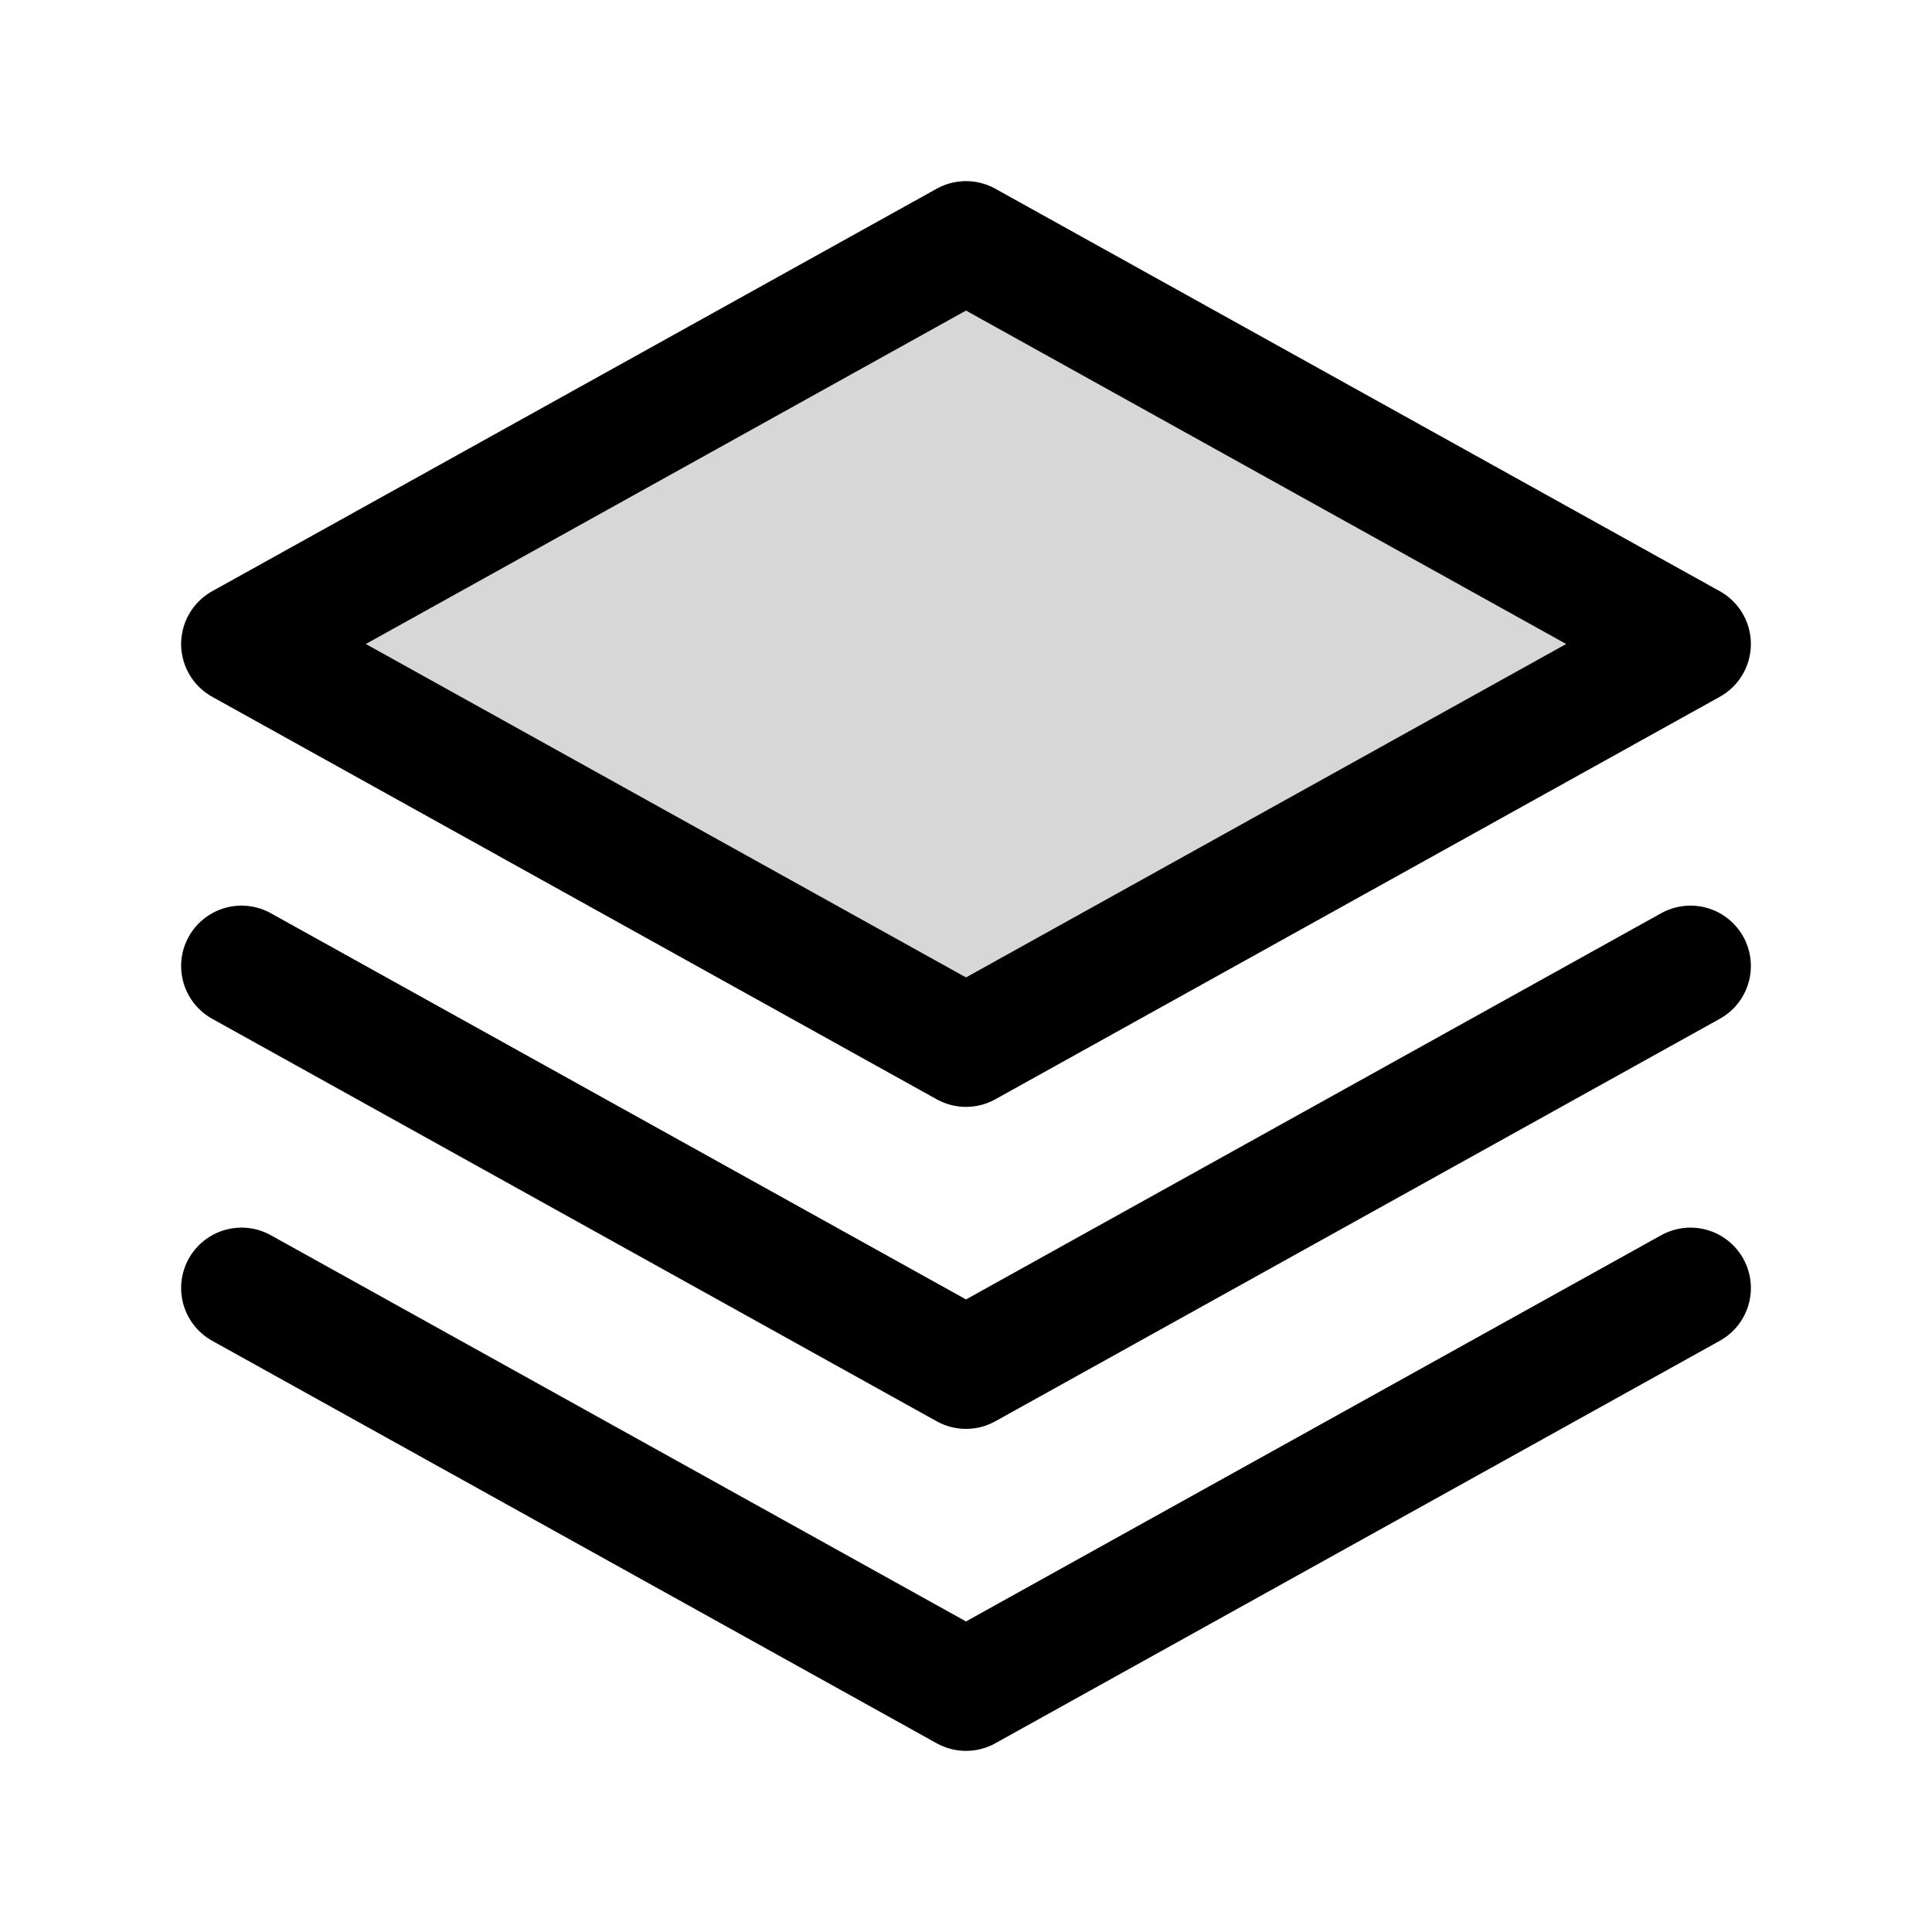 <svg xmlns="http://www.w3.org/2000/svg" width="24" height="24" fill="none" viewBox="0 0 24 24"><path fill="#000" fill-opacity=".16" d="M12 3 3 8l9 5 9-5z"/><path stroke="#000" stroke-linecap="round" stroke-linejoin="round" stroke-miterlimit="10" stroke-width="1.5" d="m3 12 9 5 9-5M3 16l9 5 9-5M3 8l9-5 9 5-9 5z"/></svg>